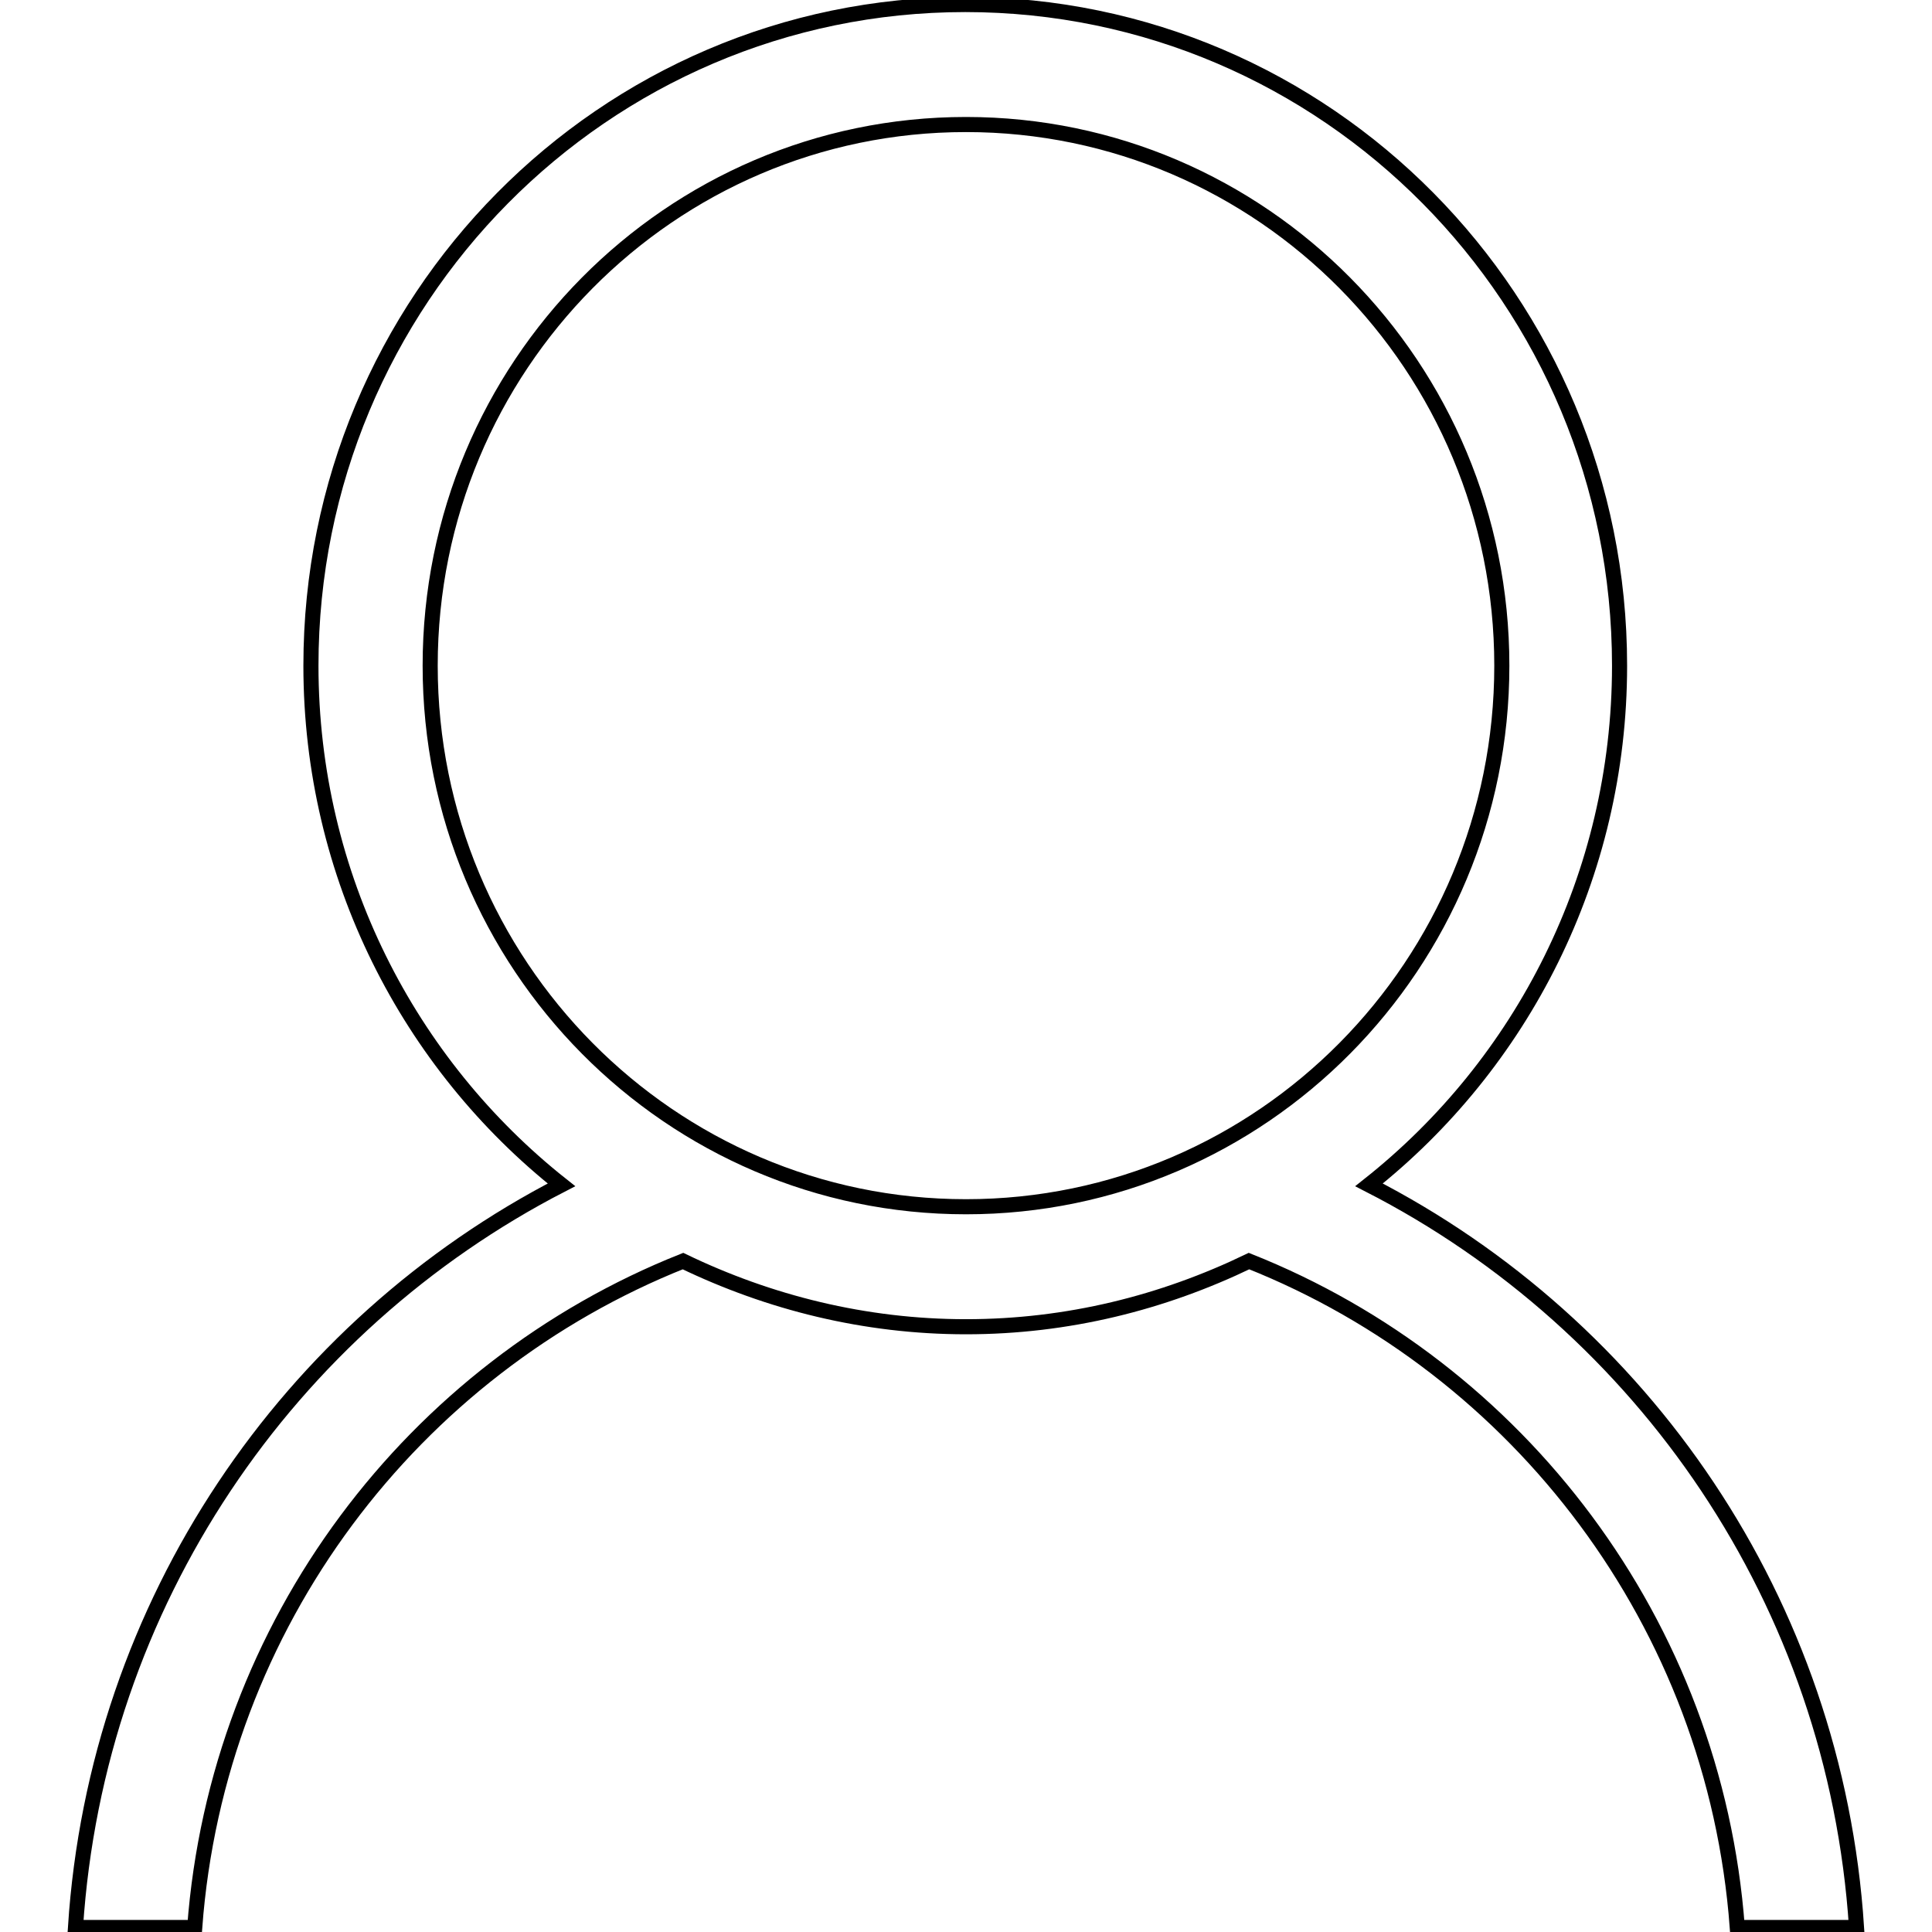 <?xml version="1.0" encoding="utf-8"?>
<!-- Svg Vector Icons : http://www.onlinewebfonts.com/icon -->
<!DOCTYPE svg PUBLIC "-//W3C//DTD SVG 1.1//EN" "http://www.w3.org/Graphics/SVG/1.1/DTD/svg11.dtd">
<svg version="1.1" xmlns="http://www.w3.org/2000/svg" xmlns:xlink="http://www.w3.org/1999/xlink" x="0px" y="0px" viewBox="0 0 256 256" enable-background="new 0 0 256 256" xml:space="preserve">
<g> <path stroke-width="2" fill-opacity="0" stroke="#000000"  d="M246,255.4h-15.8c-3-40.3-29-74.1-64.7-88.3c-11.4,5.5-24,8.7-37.5,8.7c-13.4,0-26.1-3.2-37.5-8.7 c-35.7,14.2-61.7,48-64.7,88.3H10c2.8-43.1,28.3-79.8,64.4-98.4c-20.2-16-33.2-40.9-33.2-68.8c0-48.4,38.8-87.6,86.7-87.6 c47.9,0,86.7,39.2,86.7,87.6c0,27.9-13,52.8-33.2,68.8C217.7,175.6,243.2,212.3,246,255.4z M199,88.2c0-39.6-31.8-71.7-71-71.7 c-39.2,0-71,32.1-71,71.7c0,39.6,31.8,71.7,71,71.7C167.2,159.9,199,127.8,199,88.2z"/></g>
</svg>